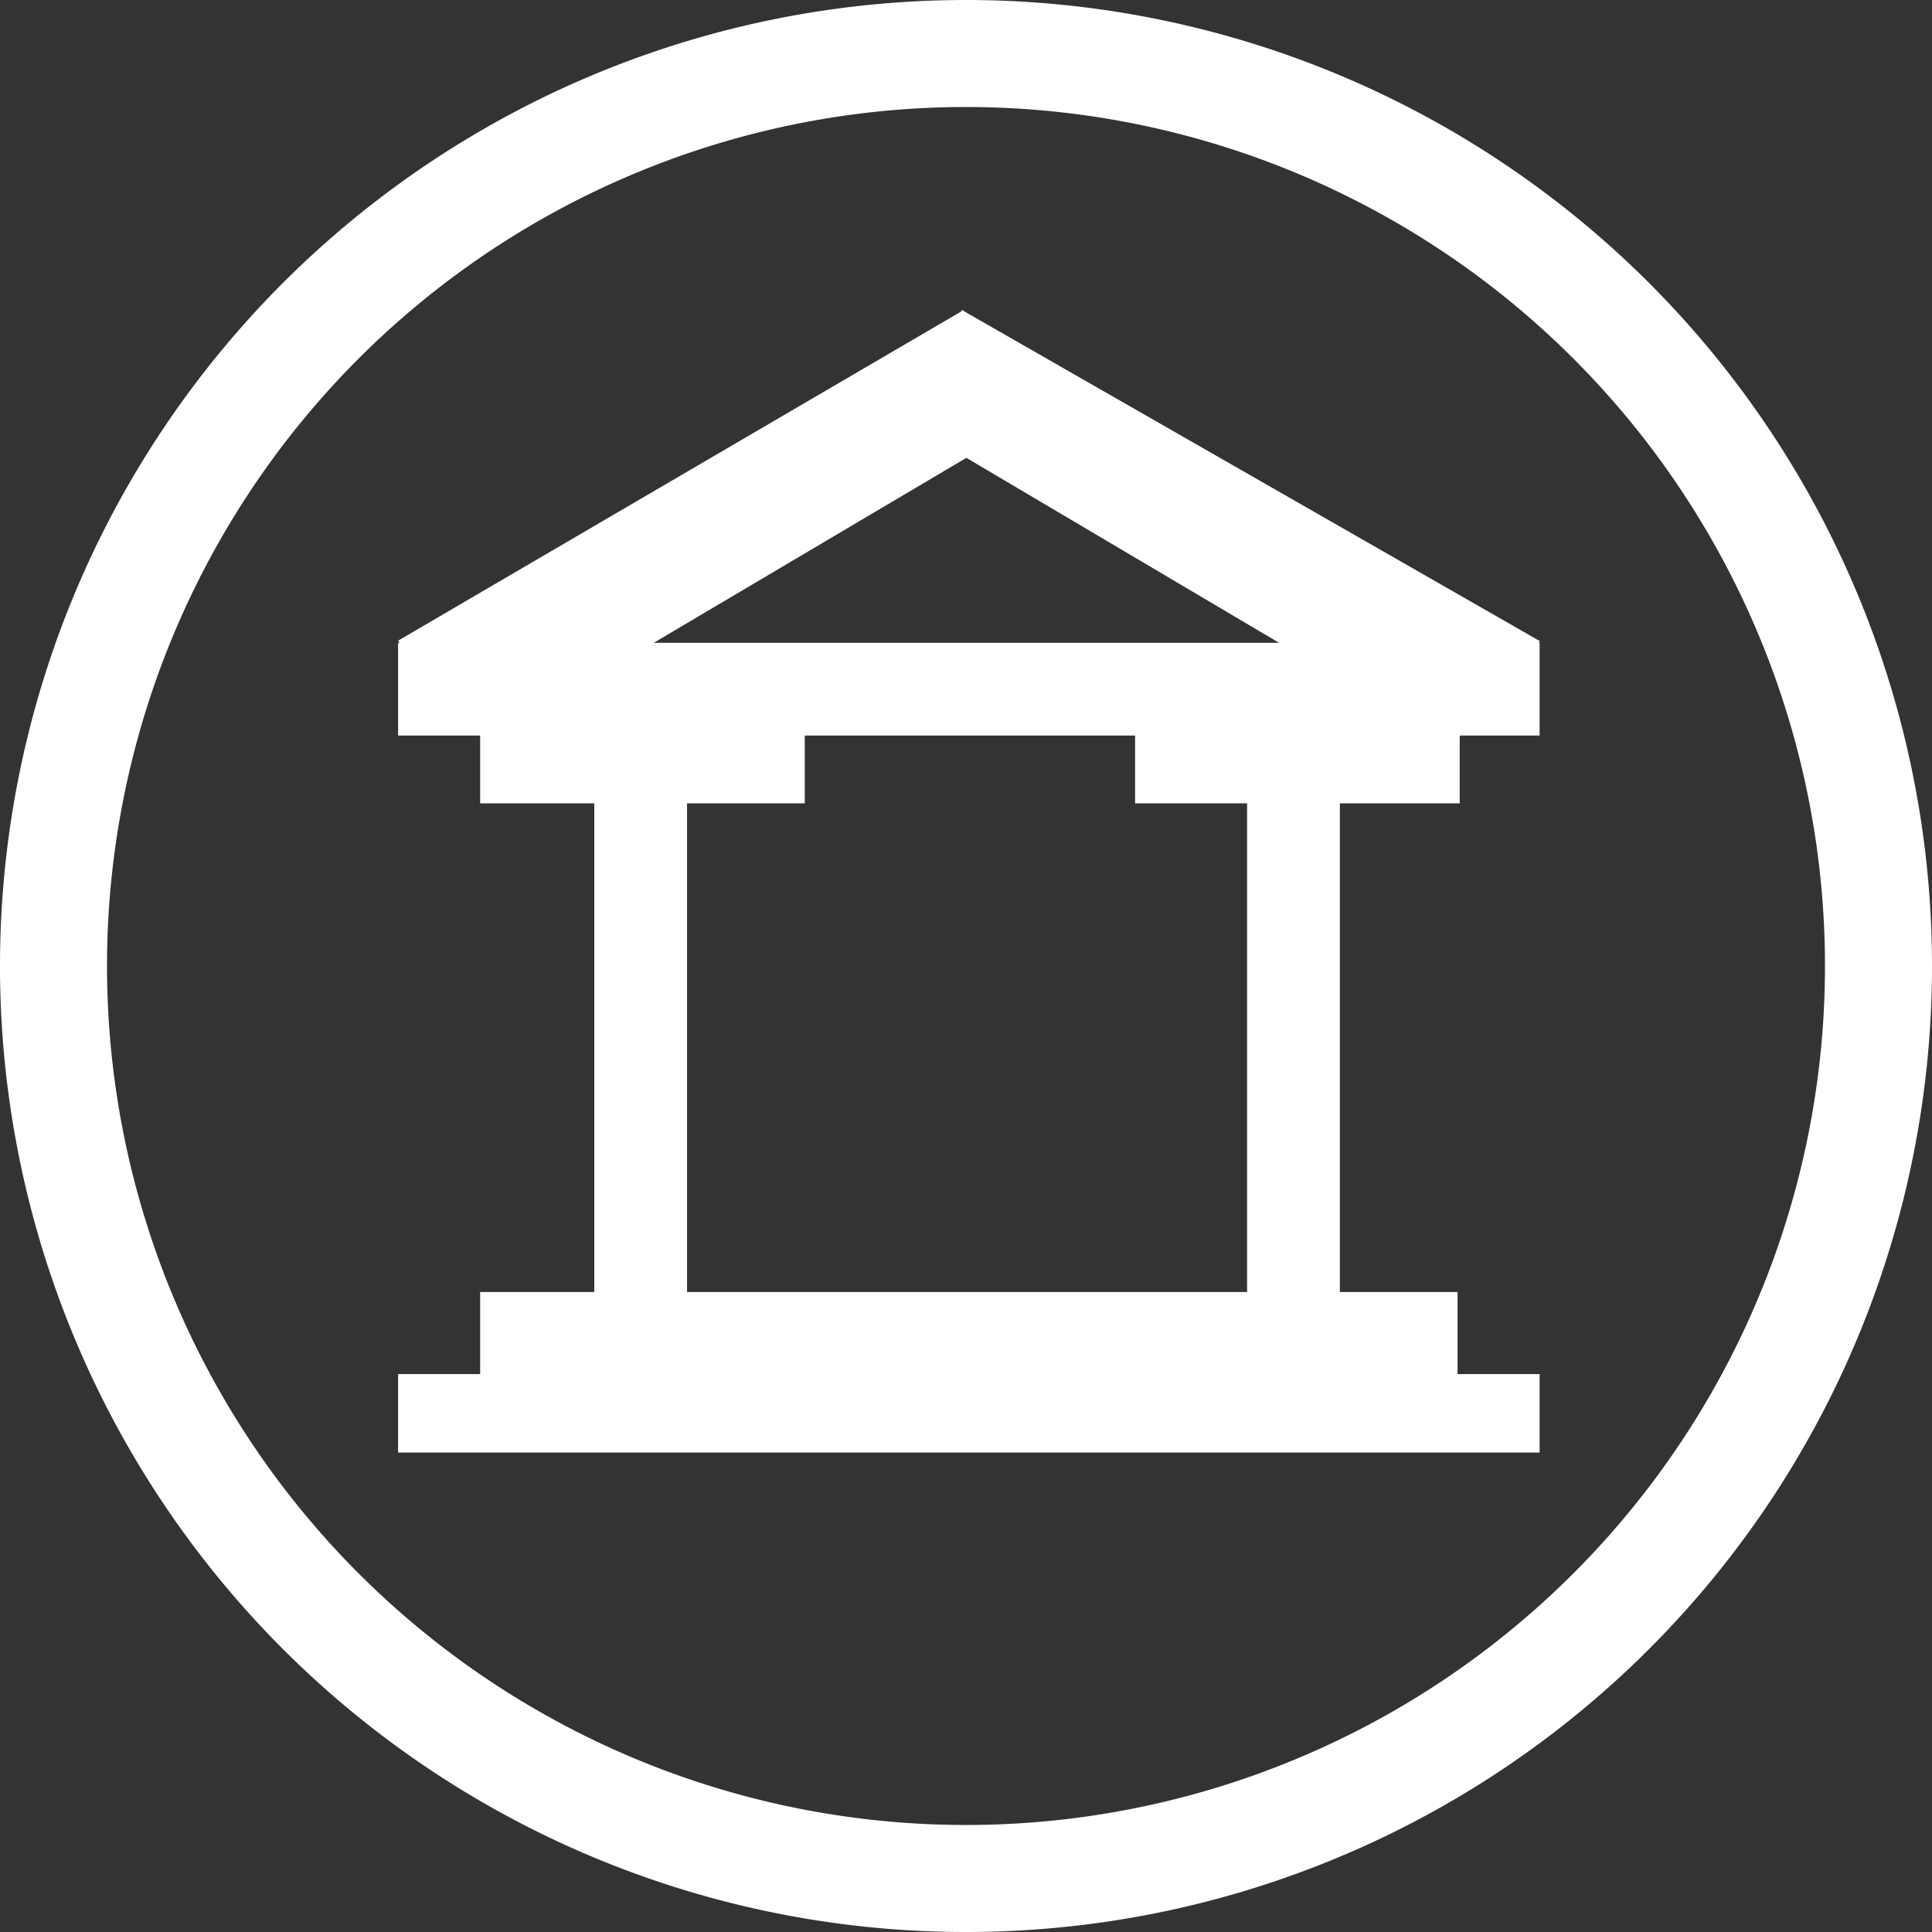 <svg xmlns="http://www.w3.org/2000/svg" viewBox="0 0 27.08 27.08"><rect x="0" y="0" width="27.08" height="27.08" fill="#333333" stroke="none"/><defs><style>.cls-1,.cls-2,.cls-3,.cls-4,.cls-5{fill:none;stroke:#fff;}.cls-1{stroke-miterlimit:3.86;stroke-width:1.5px;}.cls-2,.cls-4,.cls-5{stroke-linejoin:round;}.cls-2{stroke-width:1.3px;}.cls-3{stroke-miterlimit:3.86;}.cls-4{stroke-width:1.2px;}.cls-5{stroke-width:1.1px;}</style></defs><title>Hadmayat Shichzur Icon Circle-Group-</title><g id="Layer_2" data-name="Layer 2"><g id="MEIDAIM_PANEL_copy" data-name="MEIDAIM PANEL copy"><g id="Hadmayat_Shichzur_Icon_Circle_Group_" data-name="Hadmayat Shichzur Icon Circle&lt;Group&gt;"><path class="cls-1" d="M.75,13.54A12.79,12.79,0,1,1,13.54,26.33,12.79,12.79,0,0,1,.75,13.54Z"/><line class="cls-2" x1="5.91" y1="9.54" x2="13.83" y2="4.91"/><line class="cls-2" x1="21.26" y1="9.55" x2="13.16" y2="4.91"/><line class="cls-2" x1="5.58" y1="9.66" x2="21.58" y2="9.66"/><line class="cls-3" x1="6.73" y1="10.76" x2="11.28" y2="10.76"/><line class="cls-3" x1="15.91" y1="10.76" x2="20.46" y2="10.76"/><line class="cls-4" x1="6.73" y1="18.71" x2="20.43" y2="18.71"/><line class="cls-5" x1="5.58" y1="19.81" x2="21.58" y2="19.81"/><line class="cls-5" x1="6.63" y1="9.87" x2="13.39" y2="5.87"/><line class="cls-5" x1="20.53" y1="9.91" x2="13.43" y2="5.71"/><line class="cls-2" x1="8.98" y1="11.16" x2="8.98" y2="18.16"/><line class="cls-2" x1="18.13" y1="11.16" x2="18.13" y2="18.16"/></g></g></g></svg>